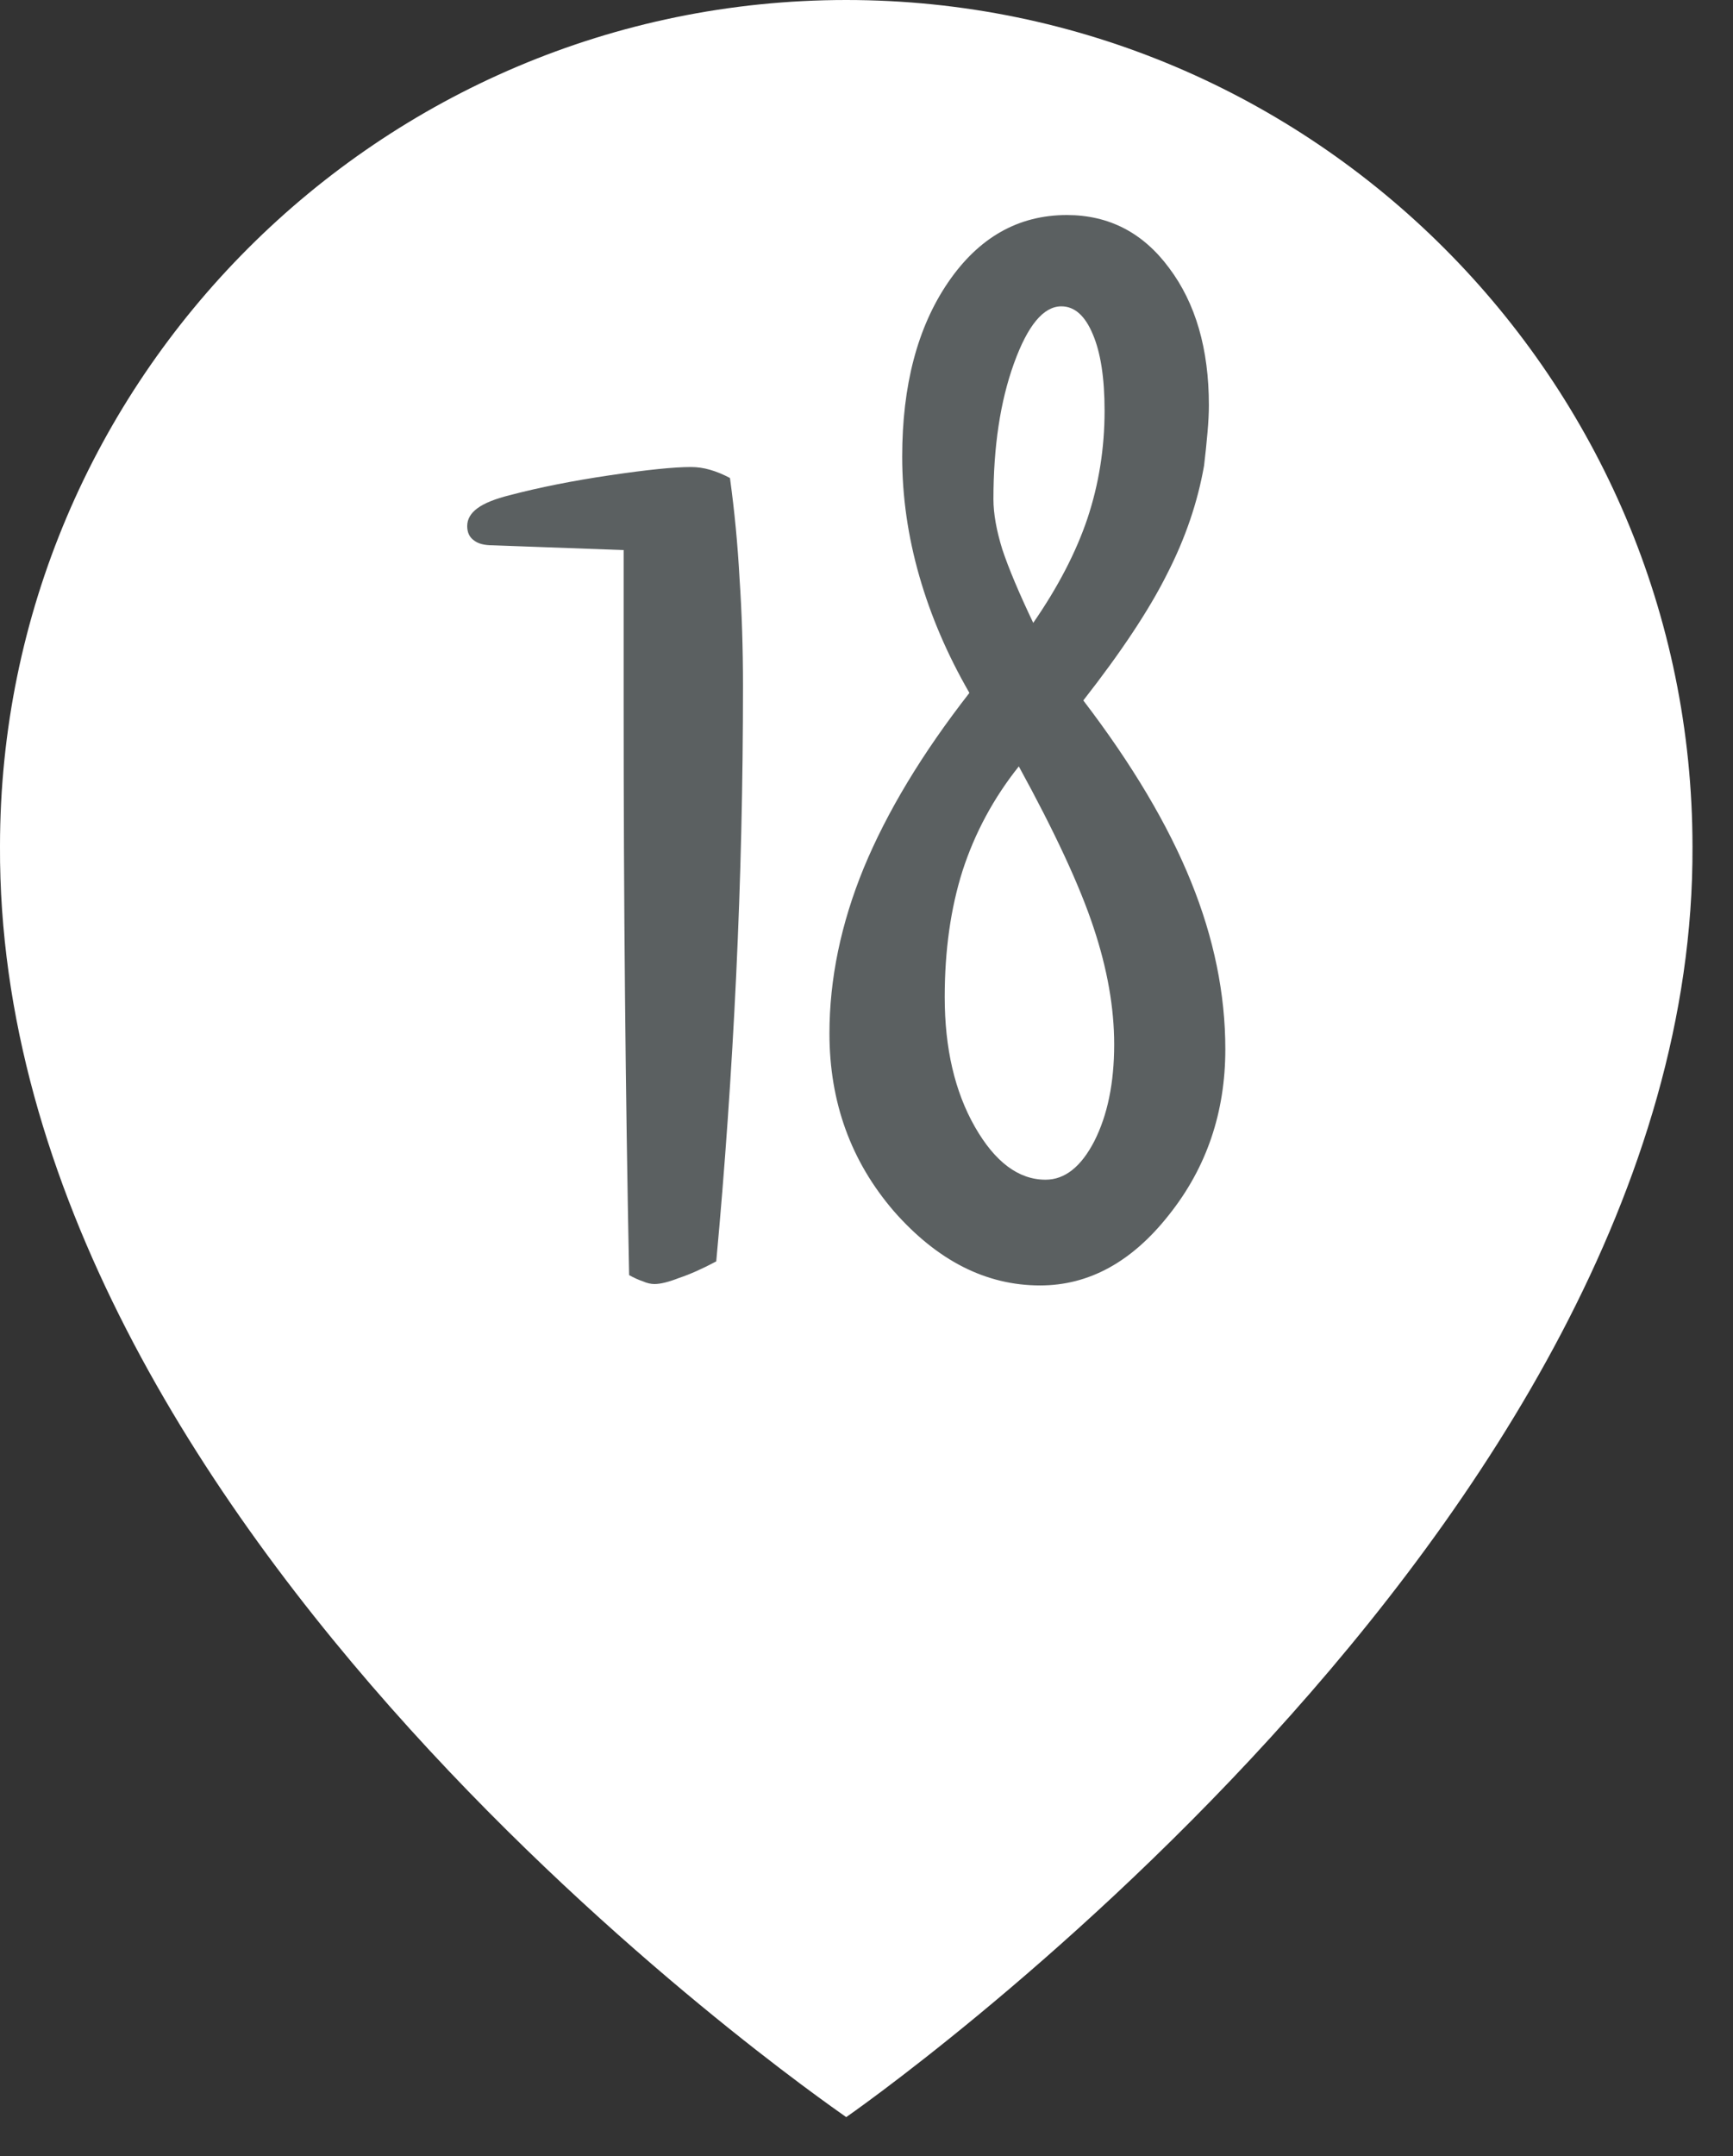 <?xml version="1.0" encoding="UTF-8"?> <svg xmlns="http://www.w3.org/2000/svg" width="37" height="46" viewBox="0 0 37 46" fill="none"><rect x="0" y="0" width="37" height="46" fill="#333333" stroke="none"/> <path d="M18.067 0C8.106 0 0 8.105 0 18.056C-0.065 32.612 17.381 44.681 18.067 45.169C18.067 45.169 36.2 32.612 36.135 18.067C36.135 8.105 28.029 0 18.067 0Z" fill="white"></path> <path d="M15.585 10.198C15.683 10.911 15.751 11.629 15.79 12.352C15.839 13.074 15.863 13.836 15.863 14.637C15.863 16.697 15.815 18.758 15.717 20.818C15.619 22.879 15.477 24.91 15.292 26.912C14.999 27.068 14.735 27.186 14.501 27.264C14.276 27.352 14.101 27.395 13.974 27.395C13.896 27.395 13.812 27.376 13.725 27.337C13.637 27.308 13.539 27.264 13.432 27.205C13.393 25.242 13.363 23.25 13.344 21.229C13.324 19.207 13.315 17.142 13.315 15.032V11.736L10.517 11.634C10.341 11.634 10.209 11.6 10.121 11.531C10.023 11.463 9.975 11.36 9.975 11.224C9.975 11.077 10.048 10.95 10.194 10.843C10.341 10.735 10.57 10.643 10.883 10.565C11.518 10.398 12.23 10.257 13.021 10.14C13.812 10.023 14.389 9.964 14.75 9.964C14.887 9.964 15.023 9.983 15.16 10.023C15.297 10.062 15.438 10.12 15.585 10.198ZM22.06 13.289C22.587 12.527 22.973 11.785 23.217 11.062C23.461 10.33 23.583 9.563 23.583 8.763C23.583 8.069 23.5 7.527 23.334 7.137C23.168 6.736 22.943 6.536 22.66 6.536C22.279 6.536 21.942 6.941 21.649 7.752C21.356 8.562 21.21 9.529 21.21 10.652C21.21 10.955 21.273 11.312 21.4 11.722C21.537 12.132 21.757 12.654 22.06 13.289ZM21.752 16.351C21.215 17.024 20.814 17.767 20.551 18.577C20.297 19.378 20.17 20.276 20.17 21.273C20.17 22.366 20.385 23.289 20.814 24.041C21.244 24.793 21.747 25.169 22.323 25.169C22.733 25.169 23.08 24.895 23.363 24.349C23.646 23.792 23.788 23.104 23.788 22.283C23.788 21.502 23.642 20.672 23.349 19.793C23.056 18.904 22.523 17.757 21.752 16.351ZM20.697 14.783C20.229 13.973 19.872 13.143 19.628 12.293C19.384 11.443 19.262 10.594 19.262 9.744C19.262 8.221 19.589 6.98 20.243 6.023C20.898 5.066 21.742 4.588 22.777 4.588C23.676 4.588 24.403 4.964 24.96 5.716C25.526 6.468 25.81 7.444 25.81 8.646C25.81 8.812 25.8 9.007 25.78 9.231C25.761 9.456 25.736 9.69 25.707 9.935C25.57 10.716 25.307 11.487 24.916 12.249C24.535 13.011 23.939 13.909 23.129 14.944C24.174 16.311 24.94 17.601 25.429 18.811C25.917 20.013 26.161 21.204 26.161 22.386C26.161 23.733 25.761 24.91 24.96 25.916C24.169 26.922 23.251 27.425 22.206 27.425C21.054 27.425 20.014 26.898 19.086 25.843C18.168 24.778 17.709 23.514 17.709 22.049C17.709 20.887 17.953 19.71 18.441 18.519C18.939 17.317 19.691 16.072 20.697 14.783Z" fill="#5B6061"></path> </svg> 